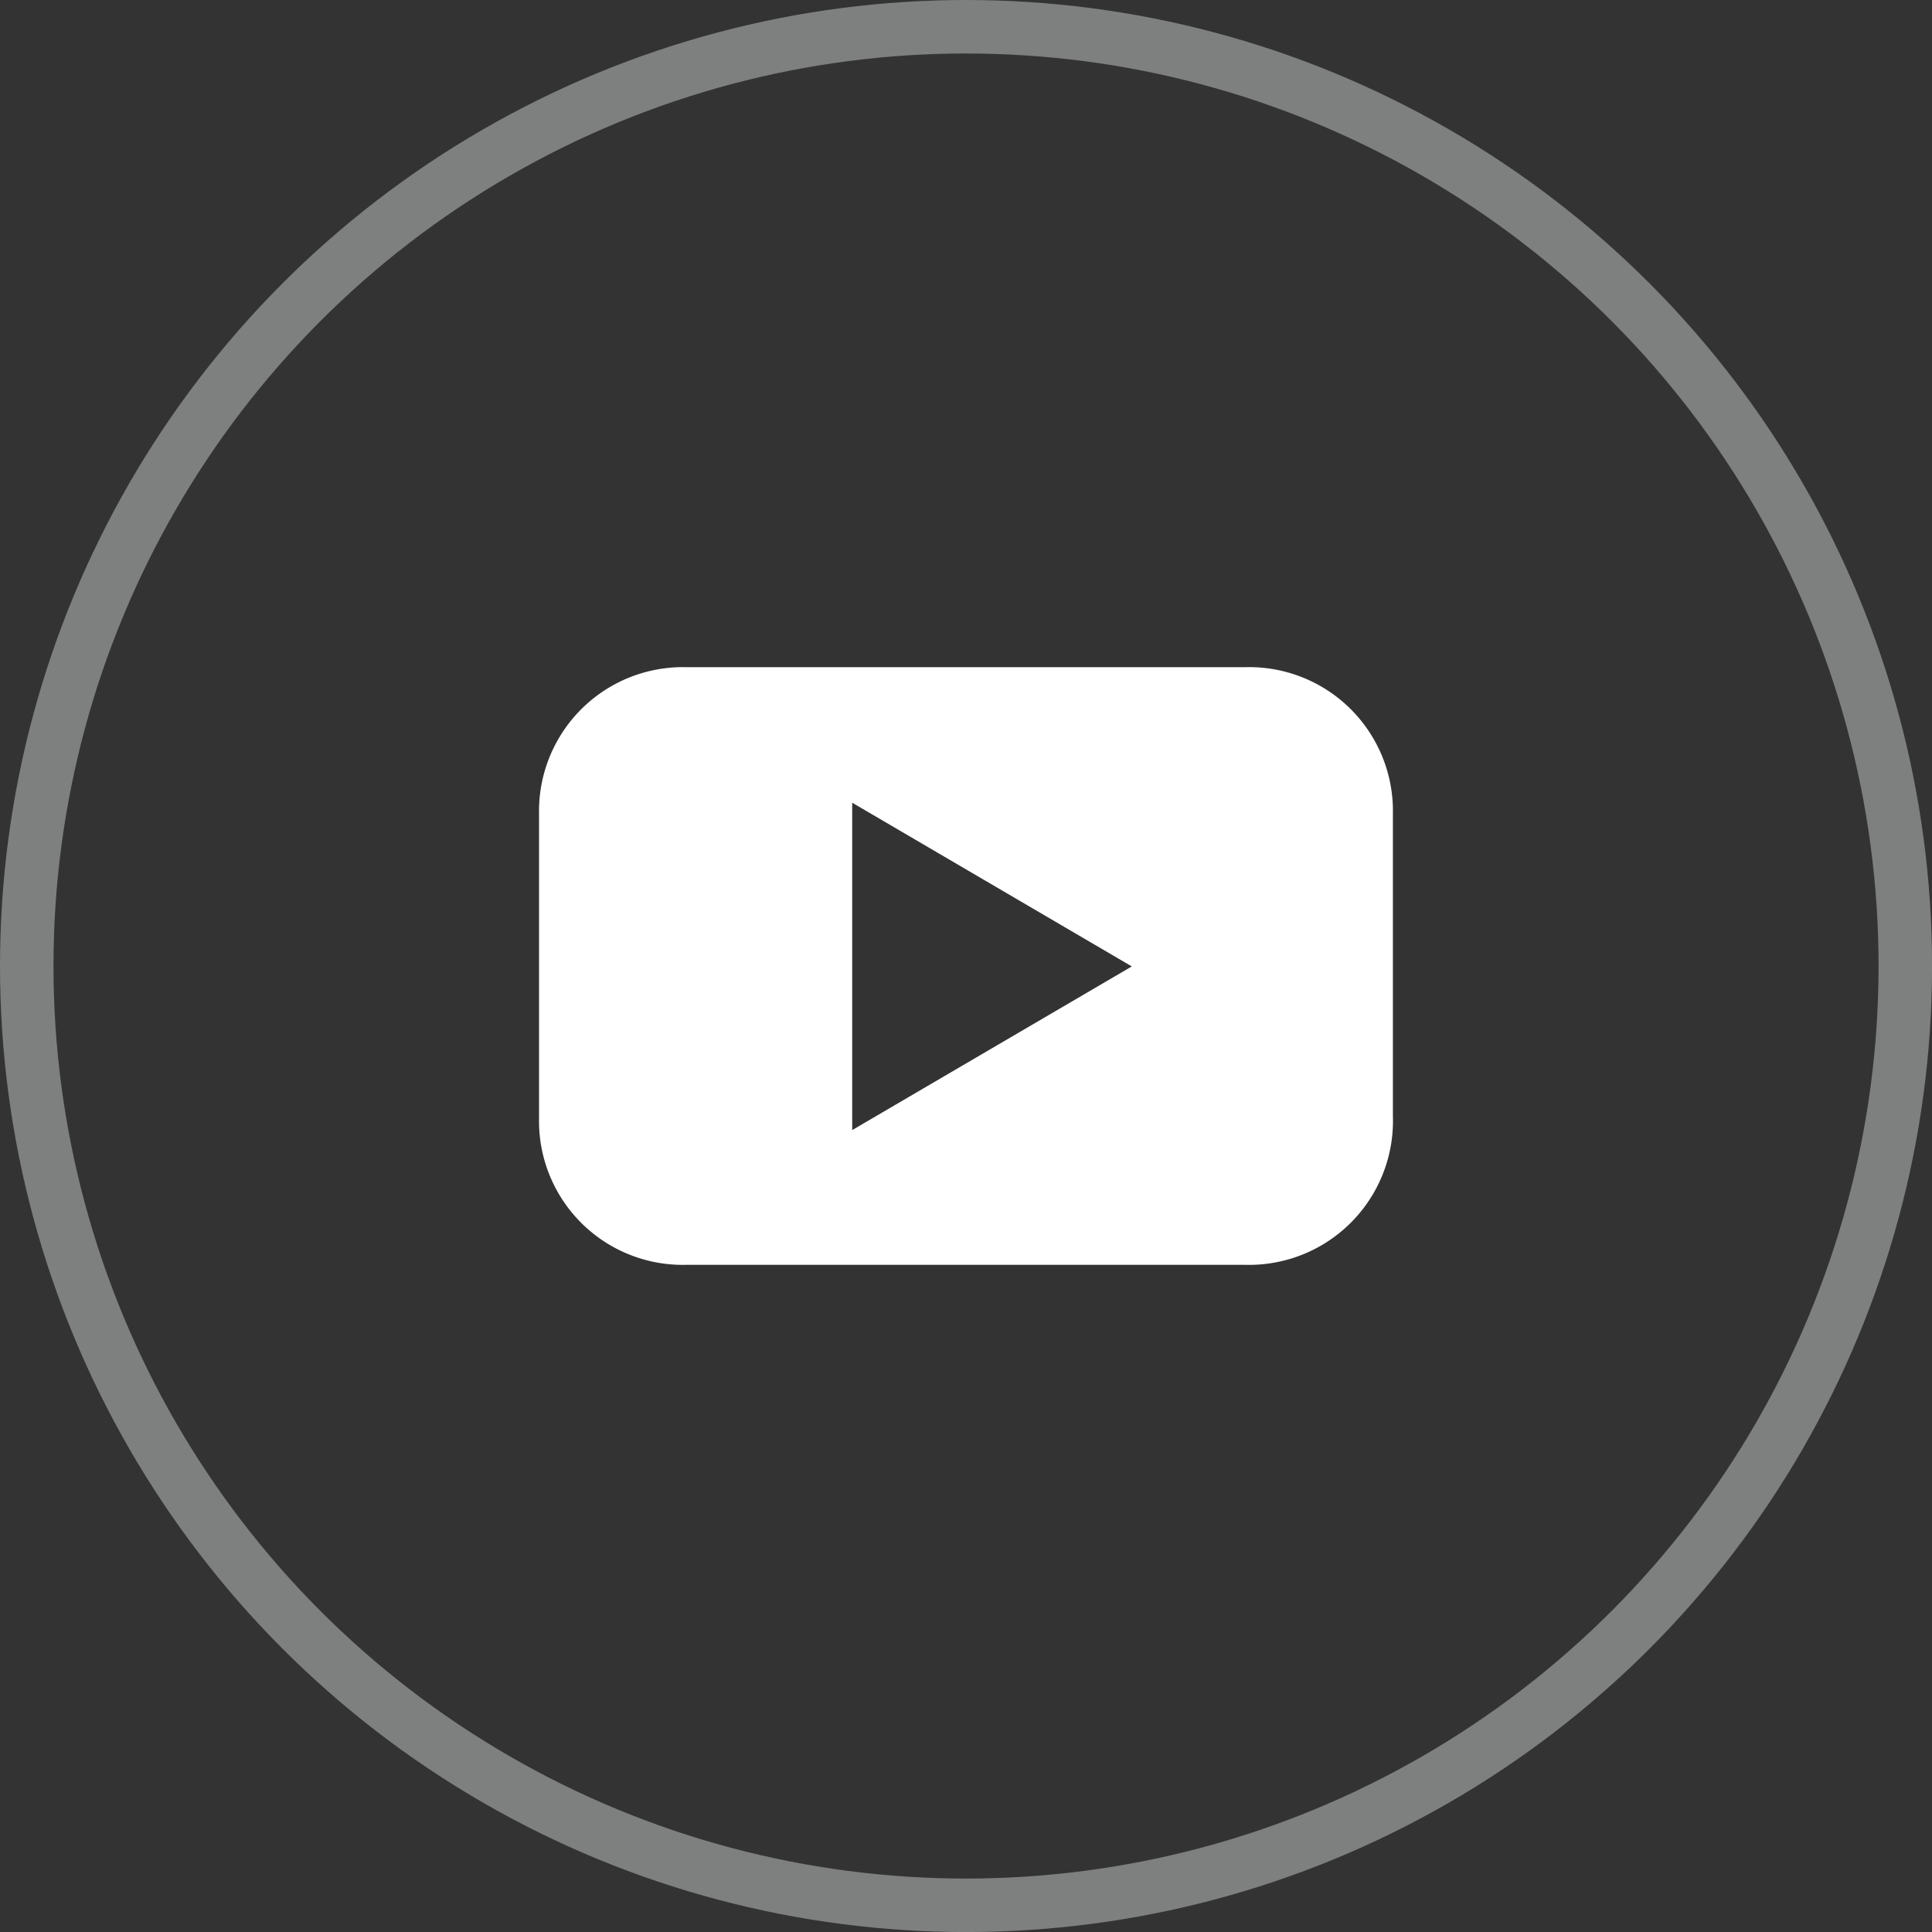 <svg xmlns="http://www.w3.org/2000/svg" width="36.117" height="36.117" viewBox="0 0 36.117 36.117">
  <rect x="0" y="0" width="36.117" height="36.117" fill="#333333" stroke="none"/>
  <g id="Group_30" data-name="Group 30" transform="translate(0.5 0.5)">
    <g id="Group_37" data-name="Group 37" transform="translate(0 0)">
      <circle id="Ellipse_10" data-name="Ellipse 10" cx="17.559" cy="17.559" r="17.559" fill="none" stroke="#7e7f7f" stroke-width="1"/>
      <path id="Path_34" data-name="Path 34" d="M41.462,39.931V34.242A2.688,2.688,0,0,0,38.712,31.5H28.25a2.691,2.691,0,0,0-2.75,2.742v5.689a2.688,2.688,0,0,0,2.75,2.742H38.712a2.691,2.691,0,0,0,2.751-2.742M36.58,37.095l-5.226,3.059v-6.12l5.226,3.06" transform="translate(-15.923 -19.528)" fill="#fff" fill-rule="evenodd"/>
    </g>
  </g>
</svg>
